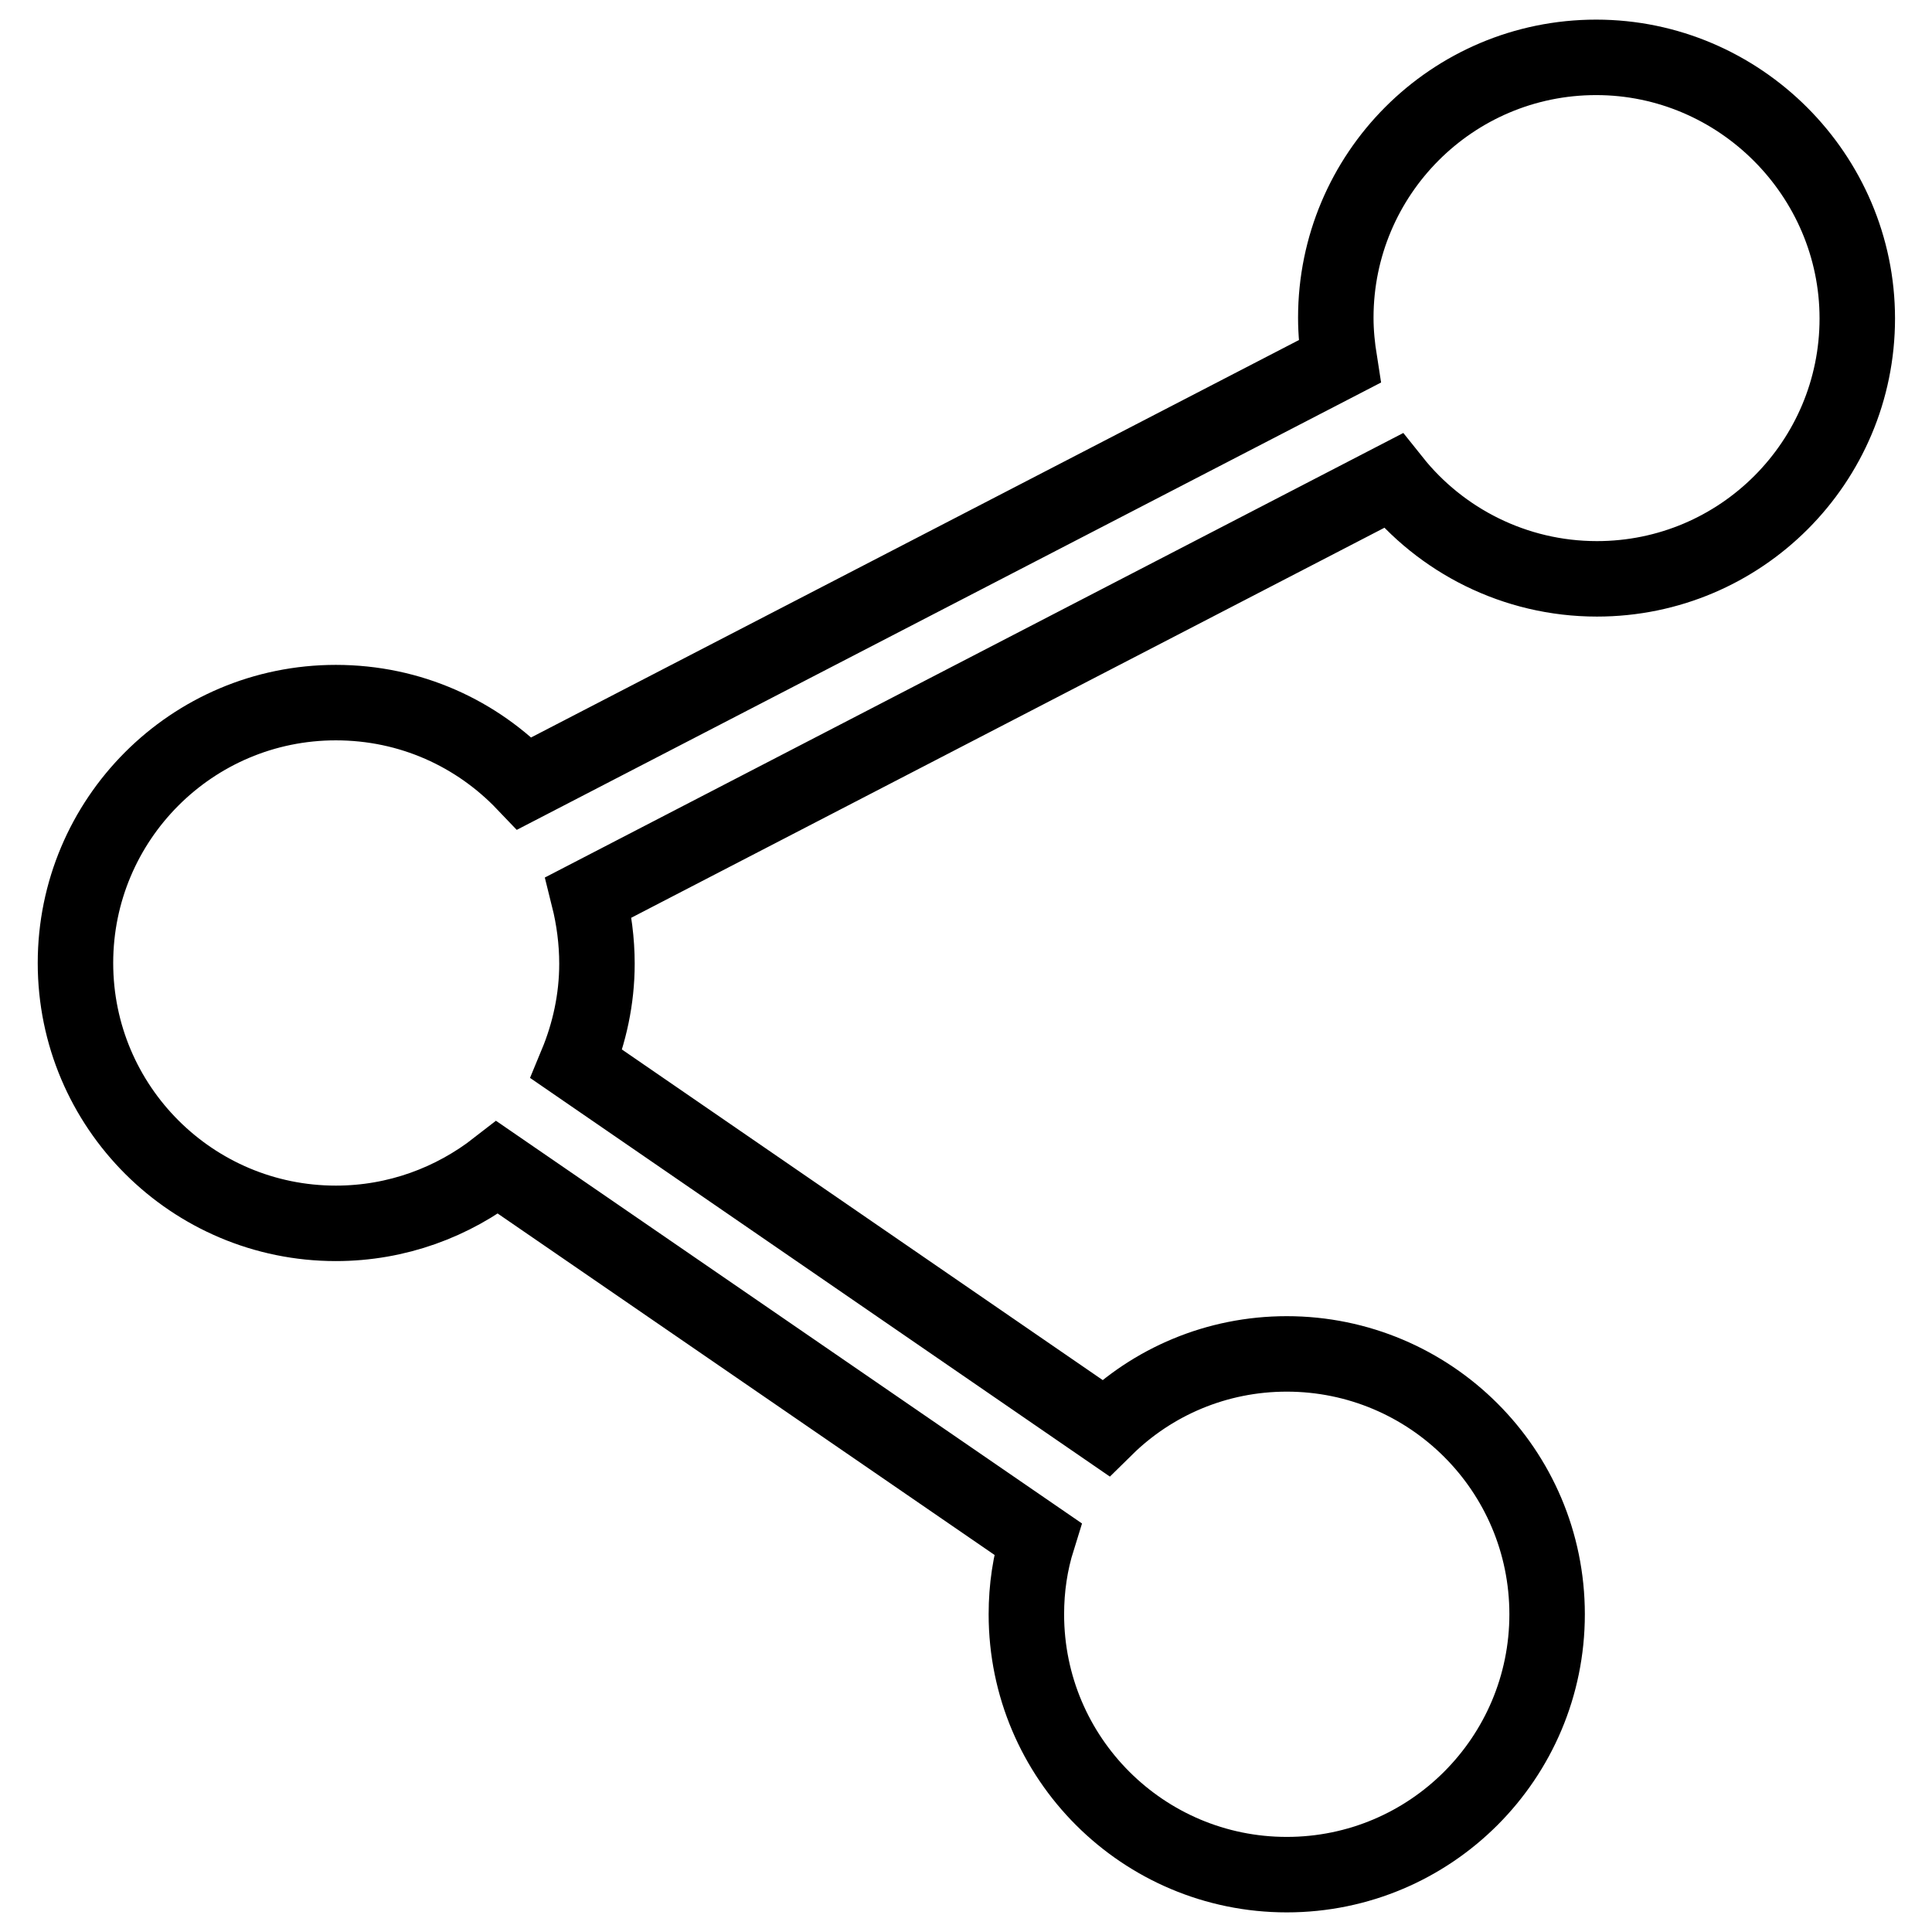 <?xml version="1.0" encoding="utf-8"?>
<!-- Svg Vector Icons : http://www.onlinewebfonts.com/icon -->
<!DOCTYPE svg PUBLIC "-//W3C//DTD SVG 1.1//EN" "http://www.w3.org/Graphics/SVG/1.1/DTD/svg11.dtd">
<svg version="1.1" xmlns="http://www.w3.org/2000/svg" xmlns:xlink="http://www.w3.org/1999/xlink" x="0px" y="0px" viewBox="0 0 256 256" enable-background="new 0 0 256 256" xml:space="preserve">
<g> <path stroke-width="10" fill-opacity="0" stroke="#000000"  d="M211.5,7.6c-19.1,0-34.5,15.5-34.5,34.5c0,2,0.2,3.9,0.5,5.8l-108,55.9c-6.3-6.6-15.1-10.7-25-10.7 c-19.1,0-34.5,15.5-34.5,34.5c0,19.1,15.5,34.5,34.5,34.5c8.1,0,15.5-2.8,21.4-7.4l71.6,49.2c-1,3.2-1.5,6.5-1.5,10 c0,19.1,15.5,34.5,34.5,34.5c19.1,0,34.5-15.5,34.5-34.5c0-19.1-15.5-34.5-34.5-34.5c-9.3,0-17.8,3.7-24,9.8l-70.1-48.2 c1.7-4.1,2.7-8.6,2.7-13.3c0-3-0.4-6-1.1-8.8l106.6-55.2c6.3,7.9,16.1,13,27,13c19.1,0,34.5-15.5,34.5-34.5S230.5,7.6,211.5,7.6z" /></g>
</svg>